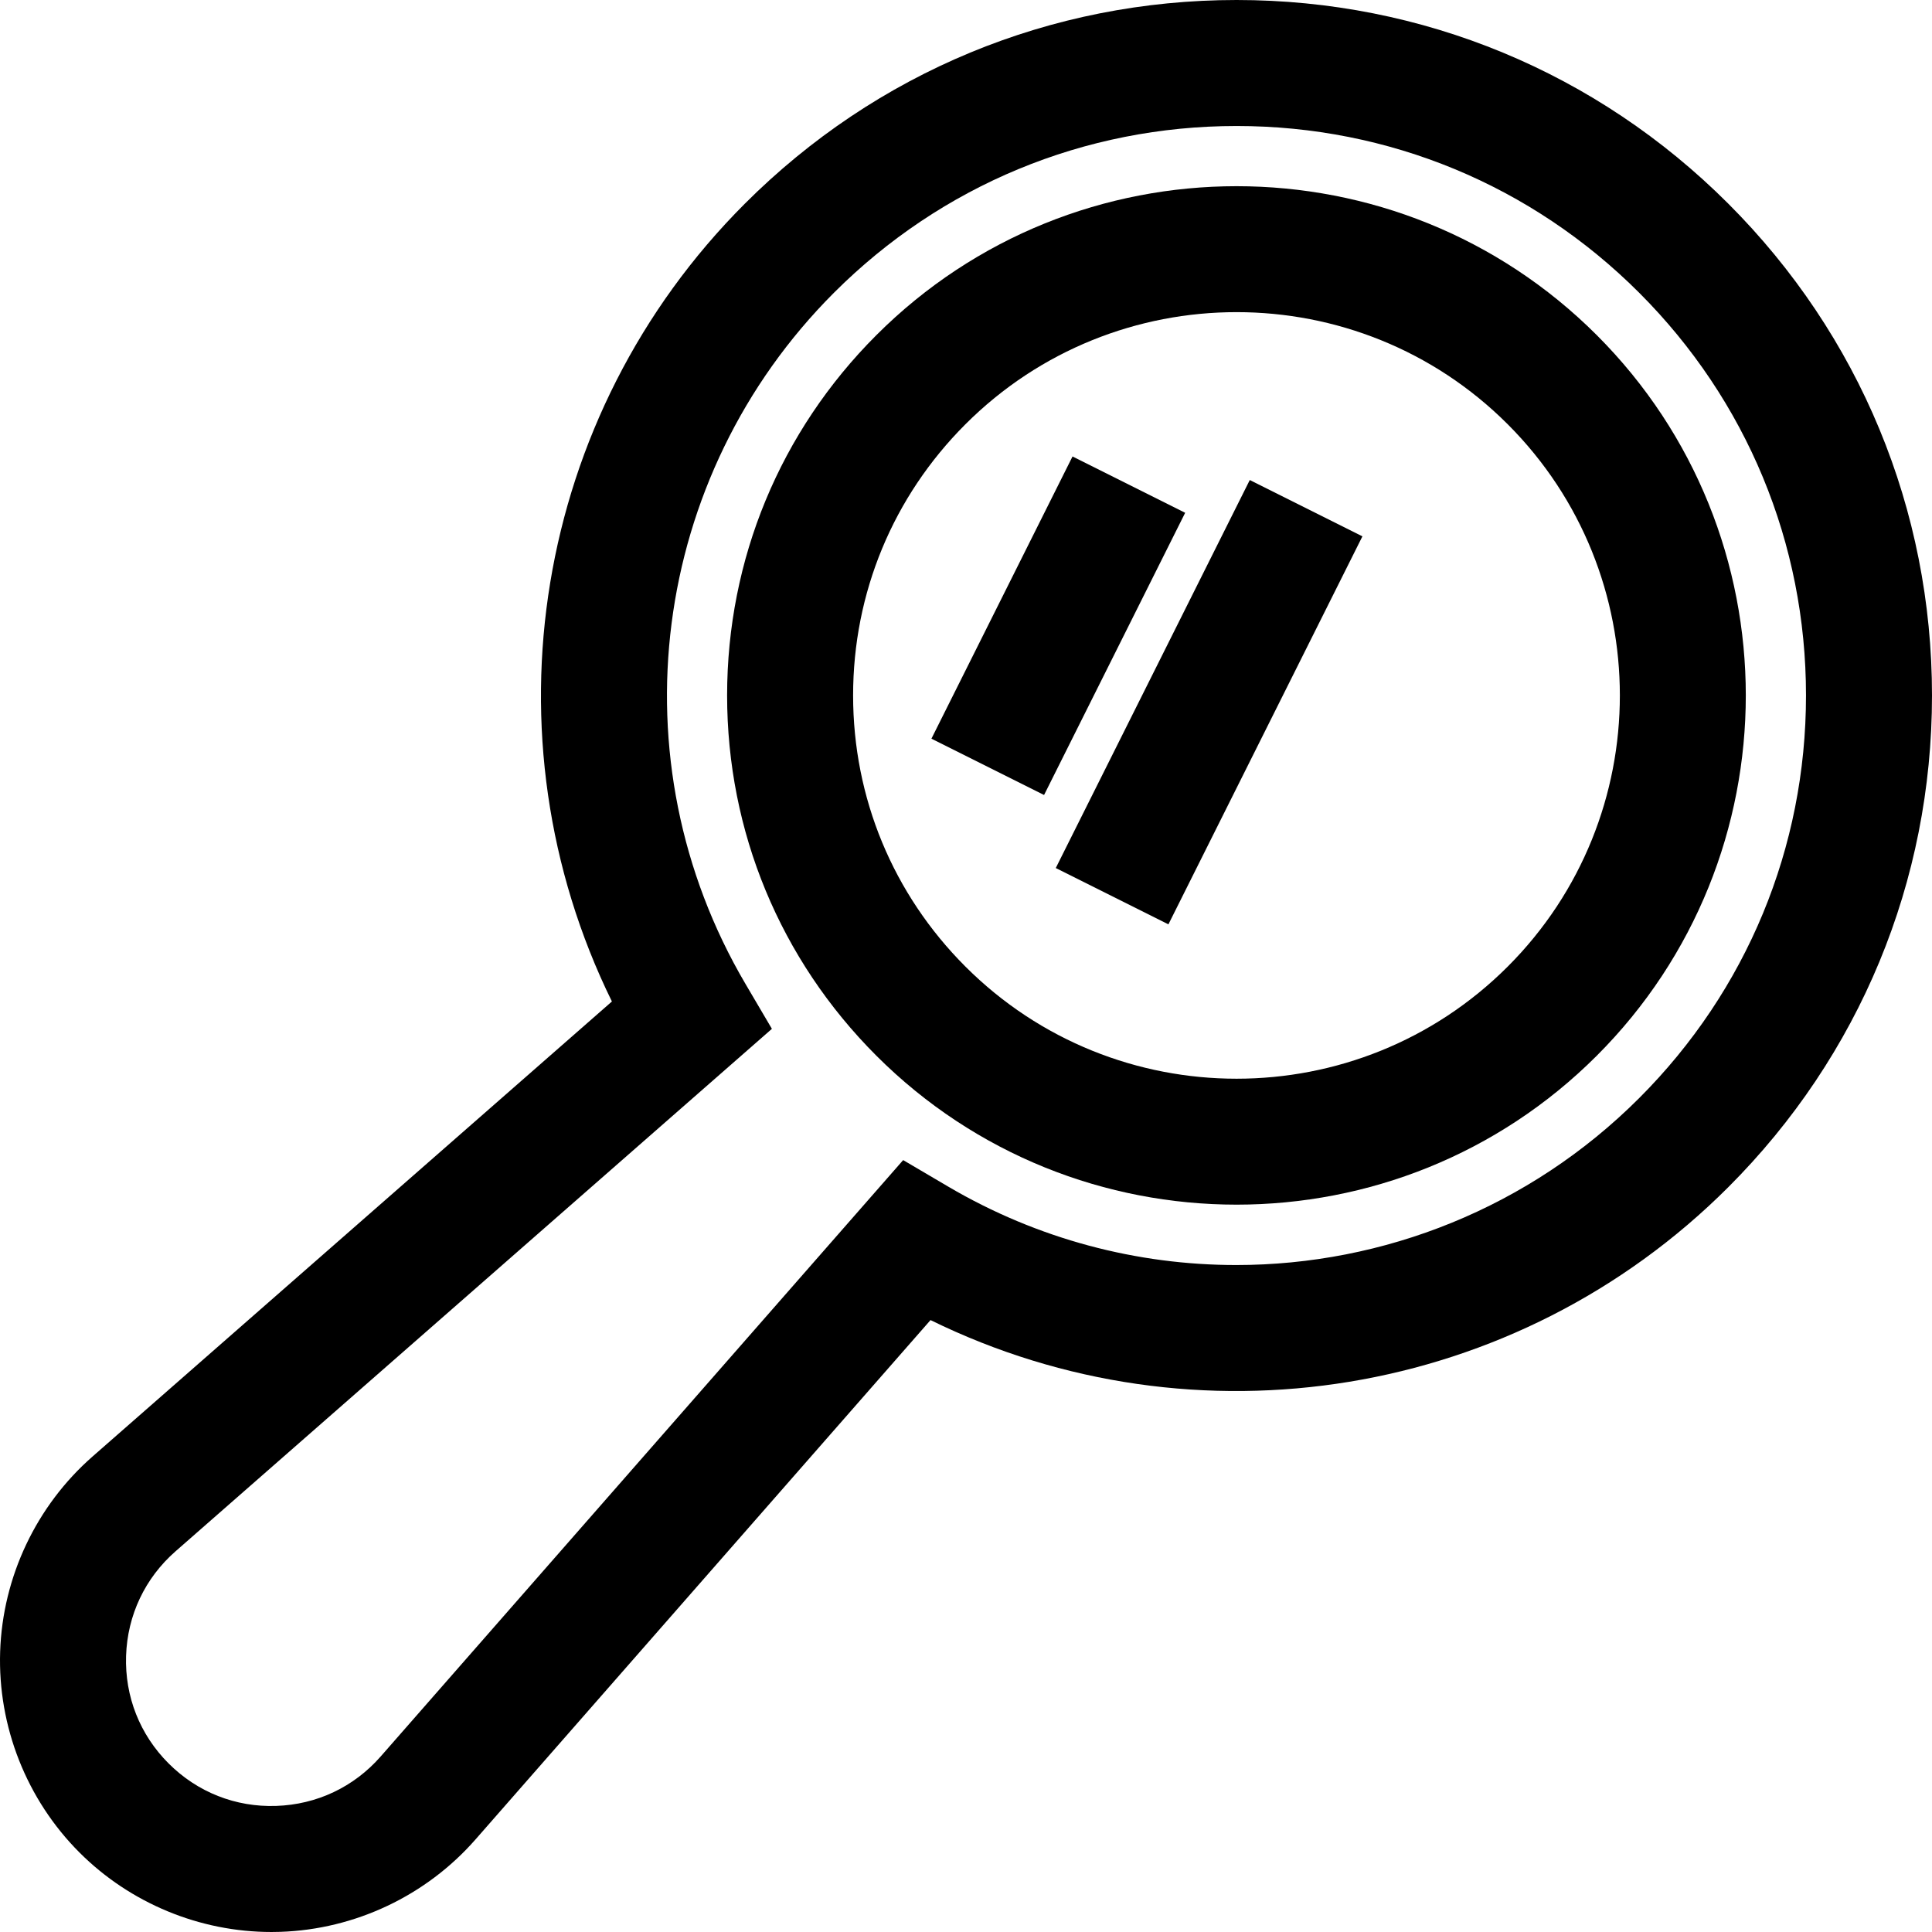 <?xml version="1.0" encoding="iso-8859-1"?>
<!-- Uploaded to: SVG Repo, www.svgrepo.com, Generator: SVG Repo Mixer Tools -->
<svg fill="#000000" version="1.1" id="Layer_1" xmlns="http://www.w3.org/2000/svg" xmlns:xlink="http://www.w3.org/1999/xlink" 
	 viewBox="0 0 512.001 512.001" xml:space="preserve">
<g>
	<g>
		<path d="M423.175,88.826c-52.641-52.641-138.298-52.643-190.939,0c-25.501,25.501-39.545,59.406-39.545,95.47
			s14.044,69.968,39.545,95.469c26.32,26.321,60.896,39.482,95.469,39.482s69.149-13.161,95.469-39.482
			C475.817,227.122,475.817,141.468,423.175,88.826z M399.564,256.154c-39.624,39.623-104.093,39.623-143.717,0
			c-19.194-19.194-29.765-44.714-29.765-71.858c0-27.145,10.571-52.665,29.765-71.859c19.812-19.811,45.835-29.717,71.859-29.717
			c26.024,0,52.047,9.905,71.859,29.717C439.187,152.06,439.187,216.531,399.564,256.154z"/>
	</g>
</g>
<g>
	<g>
		<rect x="238.764" y="149.047" transform="matrix(0.447 -0.894 0.894 0.447 6.862 342.588)" width="83.654" height="33.39"/>
	</g>
</g>
<g>
	<g>
		
			<rect x="263.063" y="169.296" transform="matrix(0.447 -0.894 0.894 0.447 10.852 389.541)" width="115.018" height="33.39"/>
	</g>
</g>
<g>
	<g>
		<path d="M458.02,53.98C423.212,19.17,376.933,0,327.705,0c-49.228,0-95.508,19.17-130.316,53.979
			c-56.084,56.084-69.703,141.225-35.226,211.425L24.526,385.989C9.617,399.051,0.692,417.903,0.039,437.712
			c-0.653,19.81,7.01,39.209,21.025,53.224C34.527,504.398,52.956,512,71.946,512c0.78,0,1.562-0.013,2.343-0.039
			c19.81-0.653,38.662-9.578,51.723-24.487l120.586-137.638c70.201,34.478,155.341,20.858,211.424-35.226
			c34.808-34.808,53.979-81.089,53.979-130.316C512.001,135.068,492.83,88.788,458.02,53.98z M434.41,291
			c-29.108,29.108-67.768,44.249-106.814,44.248c-26.193-0.001-52.565-6.816-76.333-20.799l-11.915-7.01L100.895,465.471
			c-7.099,8.104-16.939,12.762-27.708,13.117c-10.768,0.368-20.893-3.645-28.512-11.264c-7.618-7.618-11.618-17.743-11.263-28.512
			c0.355-10.769,5.013-20.608,13.117-27.708l158.033-138.453l-7.01-11.915c-34.829-59.198-25.187-134.511,23.448-183.147
			c28.502-28.501,66.396-44.198,106.704-44.198s78.202,15.697,106.704,44.198c28.503,28.503,44.2,66.397,44.2,106.705
			C478.609,224.604,462.912,262.498,434.41,291z"/>
	</g>
</g>
</svg>